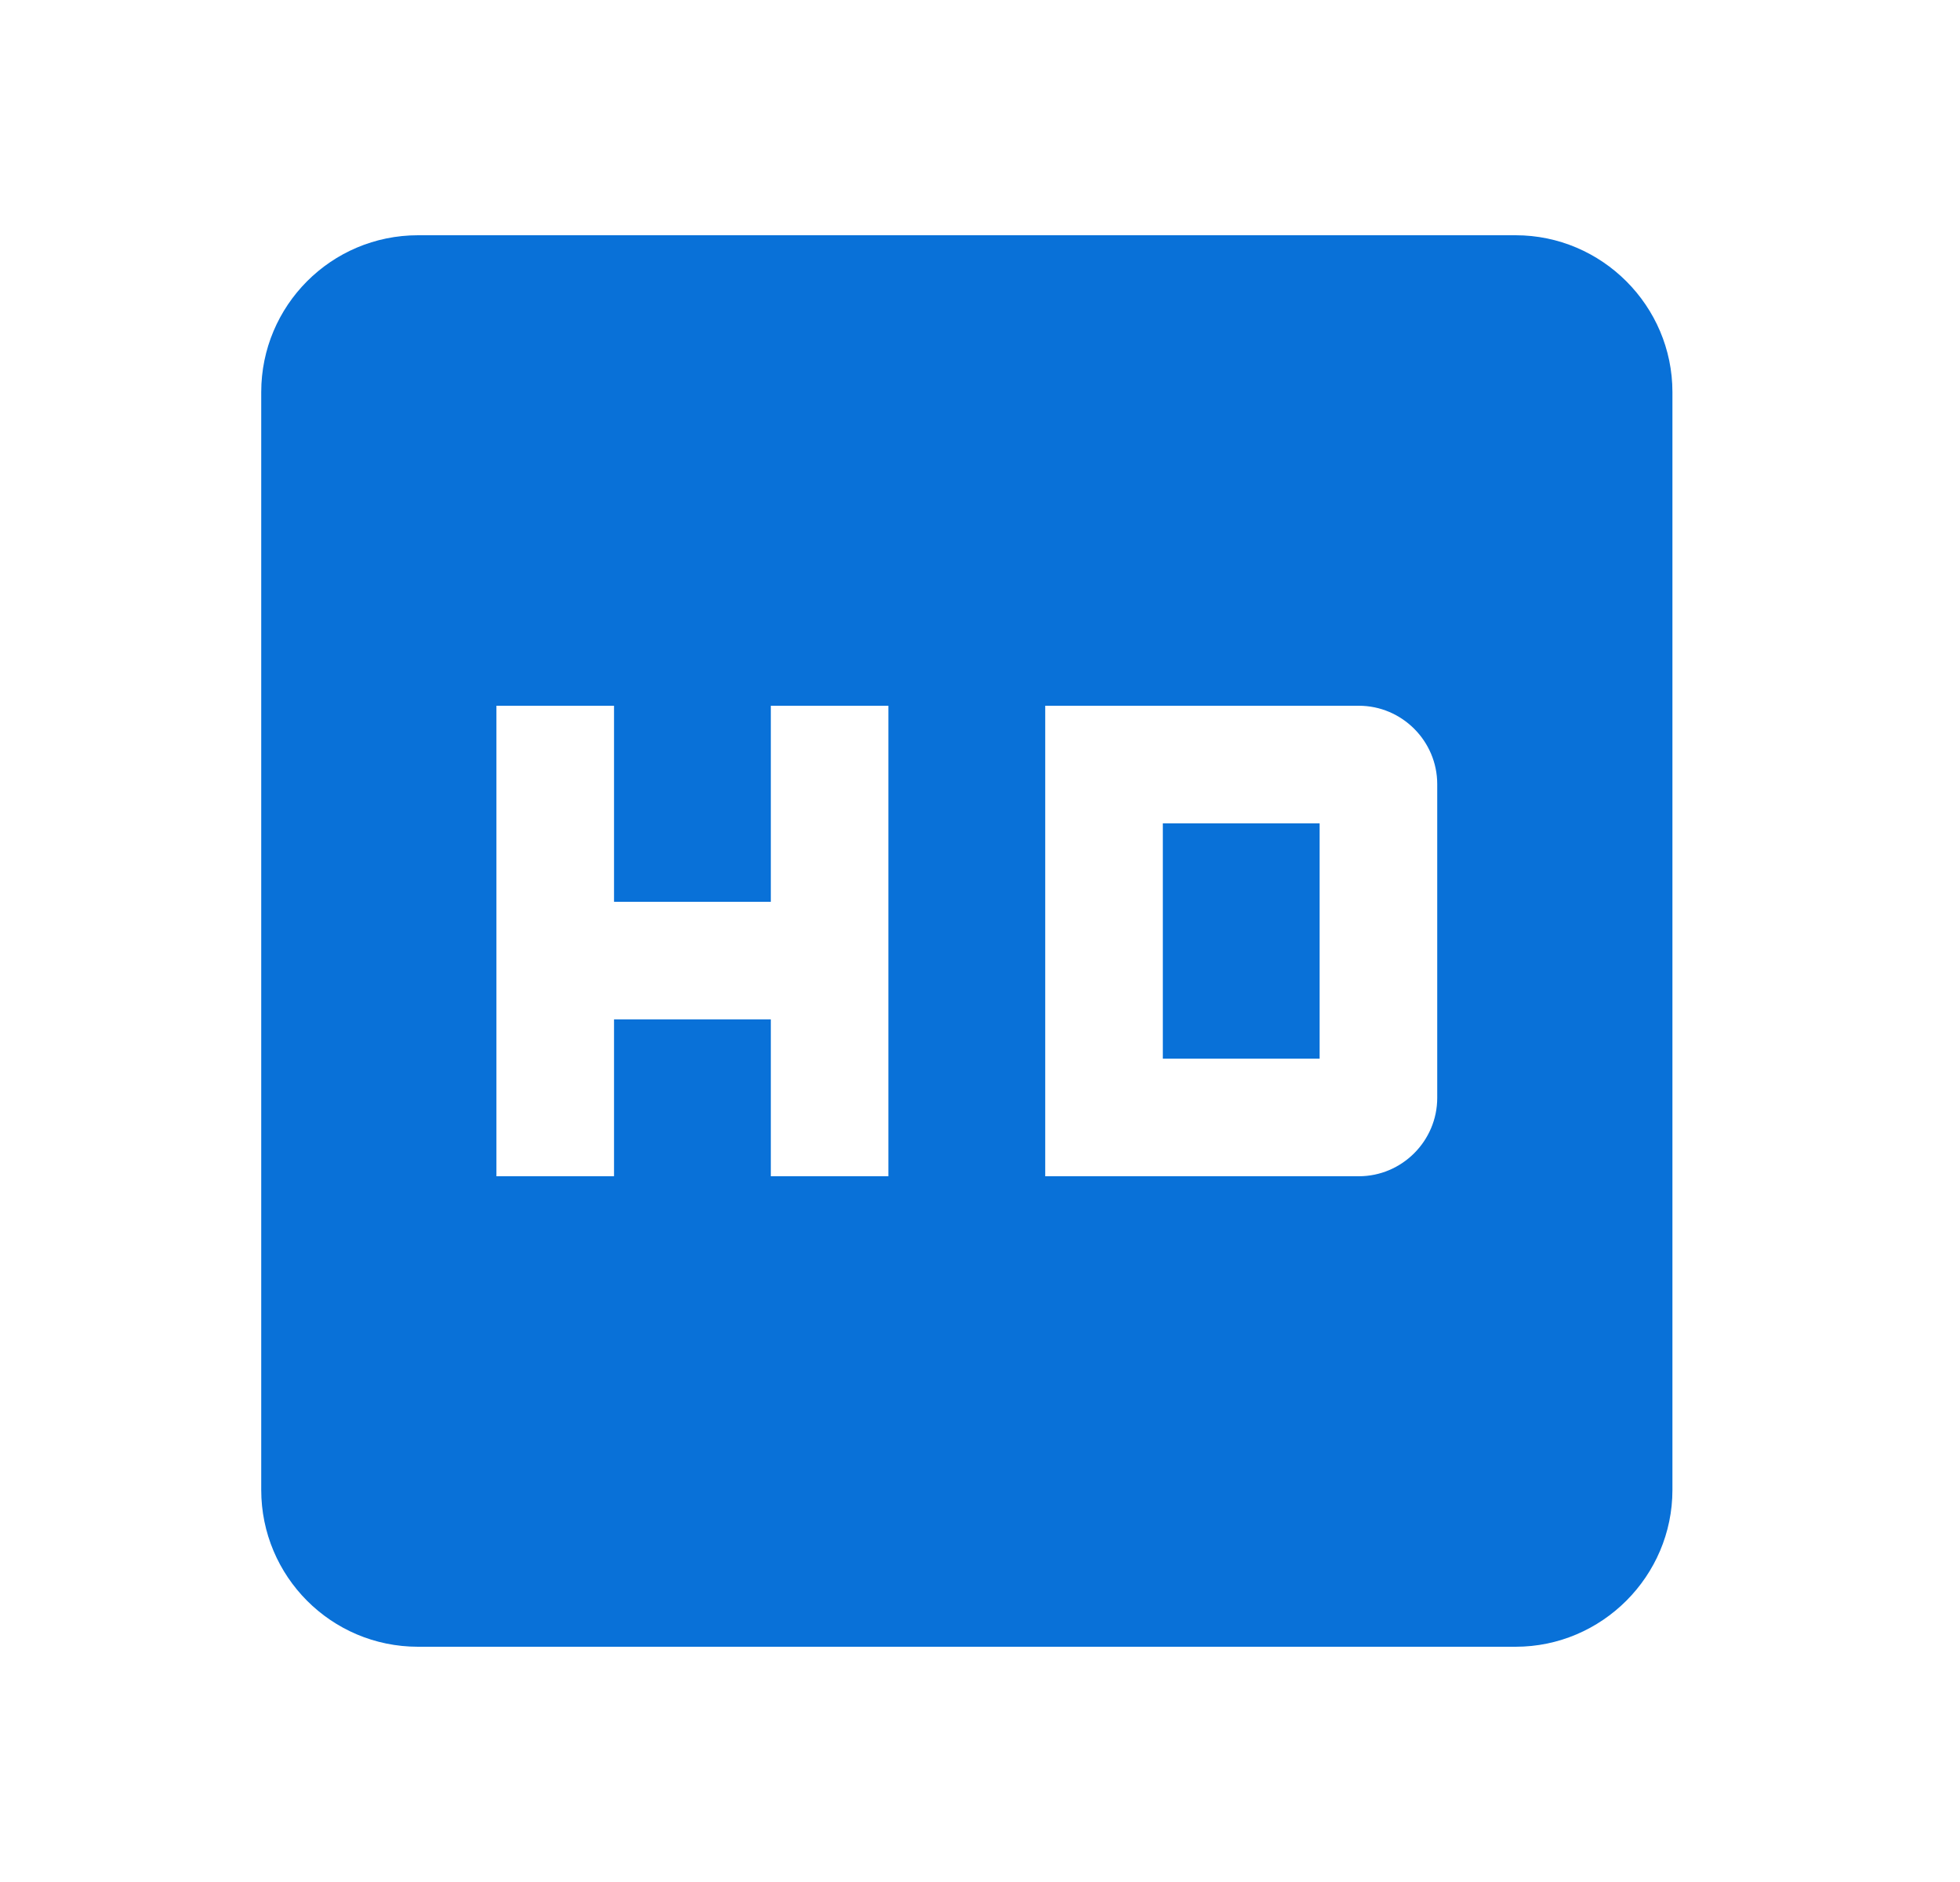 <svg width="25" height="24" viewBox="0 0 25 24" fill="none" xmlns="http://www.w3.org/2000/svg">
<g clip-path="url(#clip0_4277_13295)">
<path d="M19.332 3H5.332C4.222 3 3.332 3.9 3.332 5V19C3.332 20.1 4.222 21 5.332 21H19.332C20.432 21 21.332 20.1 21.332 19V5C21.332 3.9 20.432 3 19.332 3ZM11.332 15H9.832V13H7.832V15H6.332V9H7.832V11.5H9.832V9H11.332V15ZM13.332 9H17.332C17.882 9 18.332 9.45 18.332 10V14C18.332 14.55 17.882 15 17.332 15H13.332V9ZM14.832 13.5H16.832V10.5H14.832V13.5Z" fill="#0971D8"/>
</g>
<defs>
<clipPath id="clip0_4277_13295">
<rect width="24" height="24" fill="white" transform="translate(0.332)"/>
</clipPath>
</defs>
</svg>
